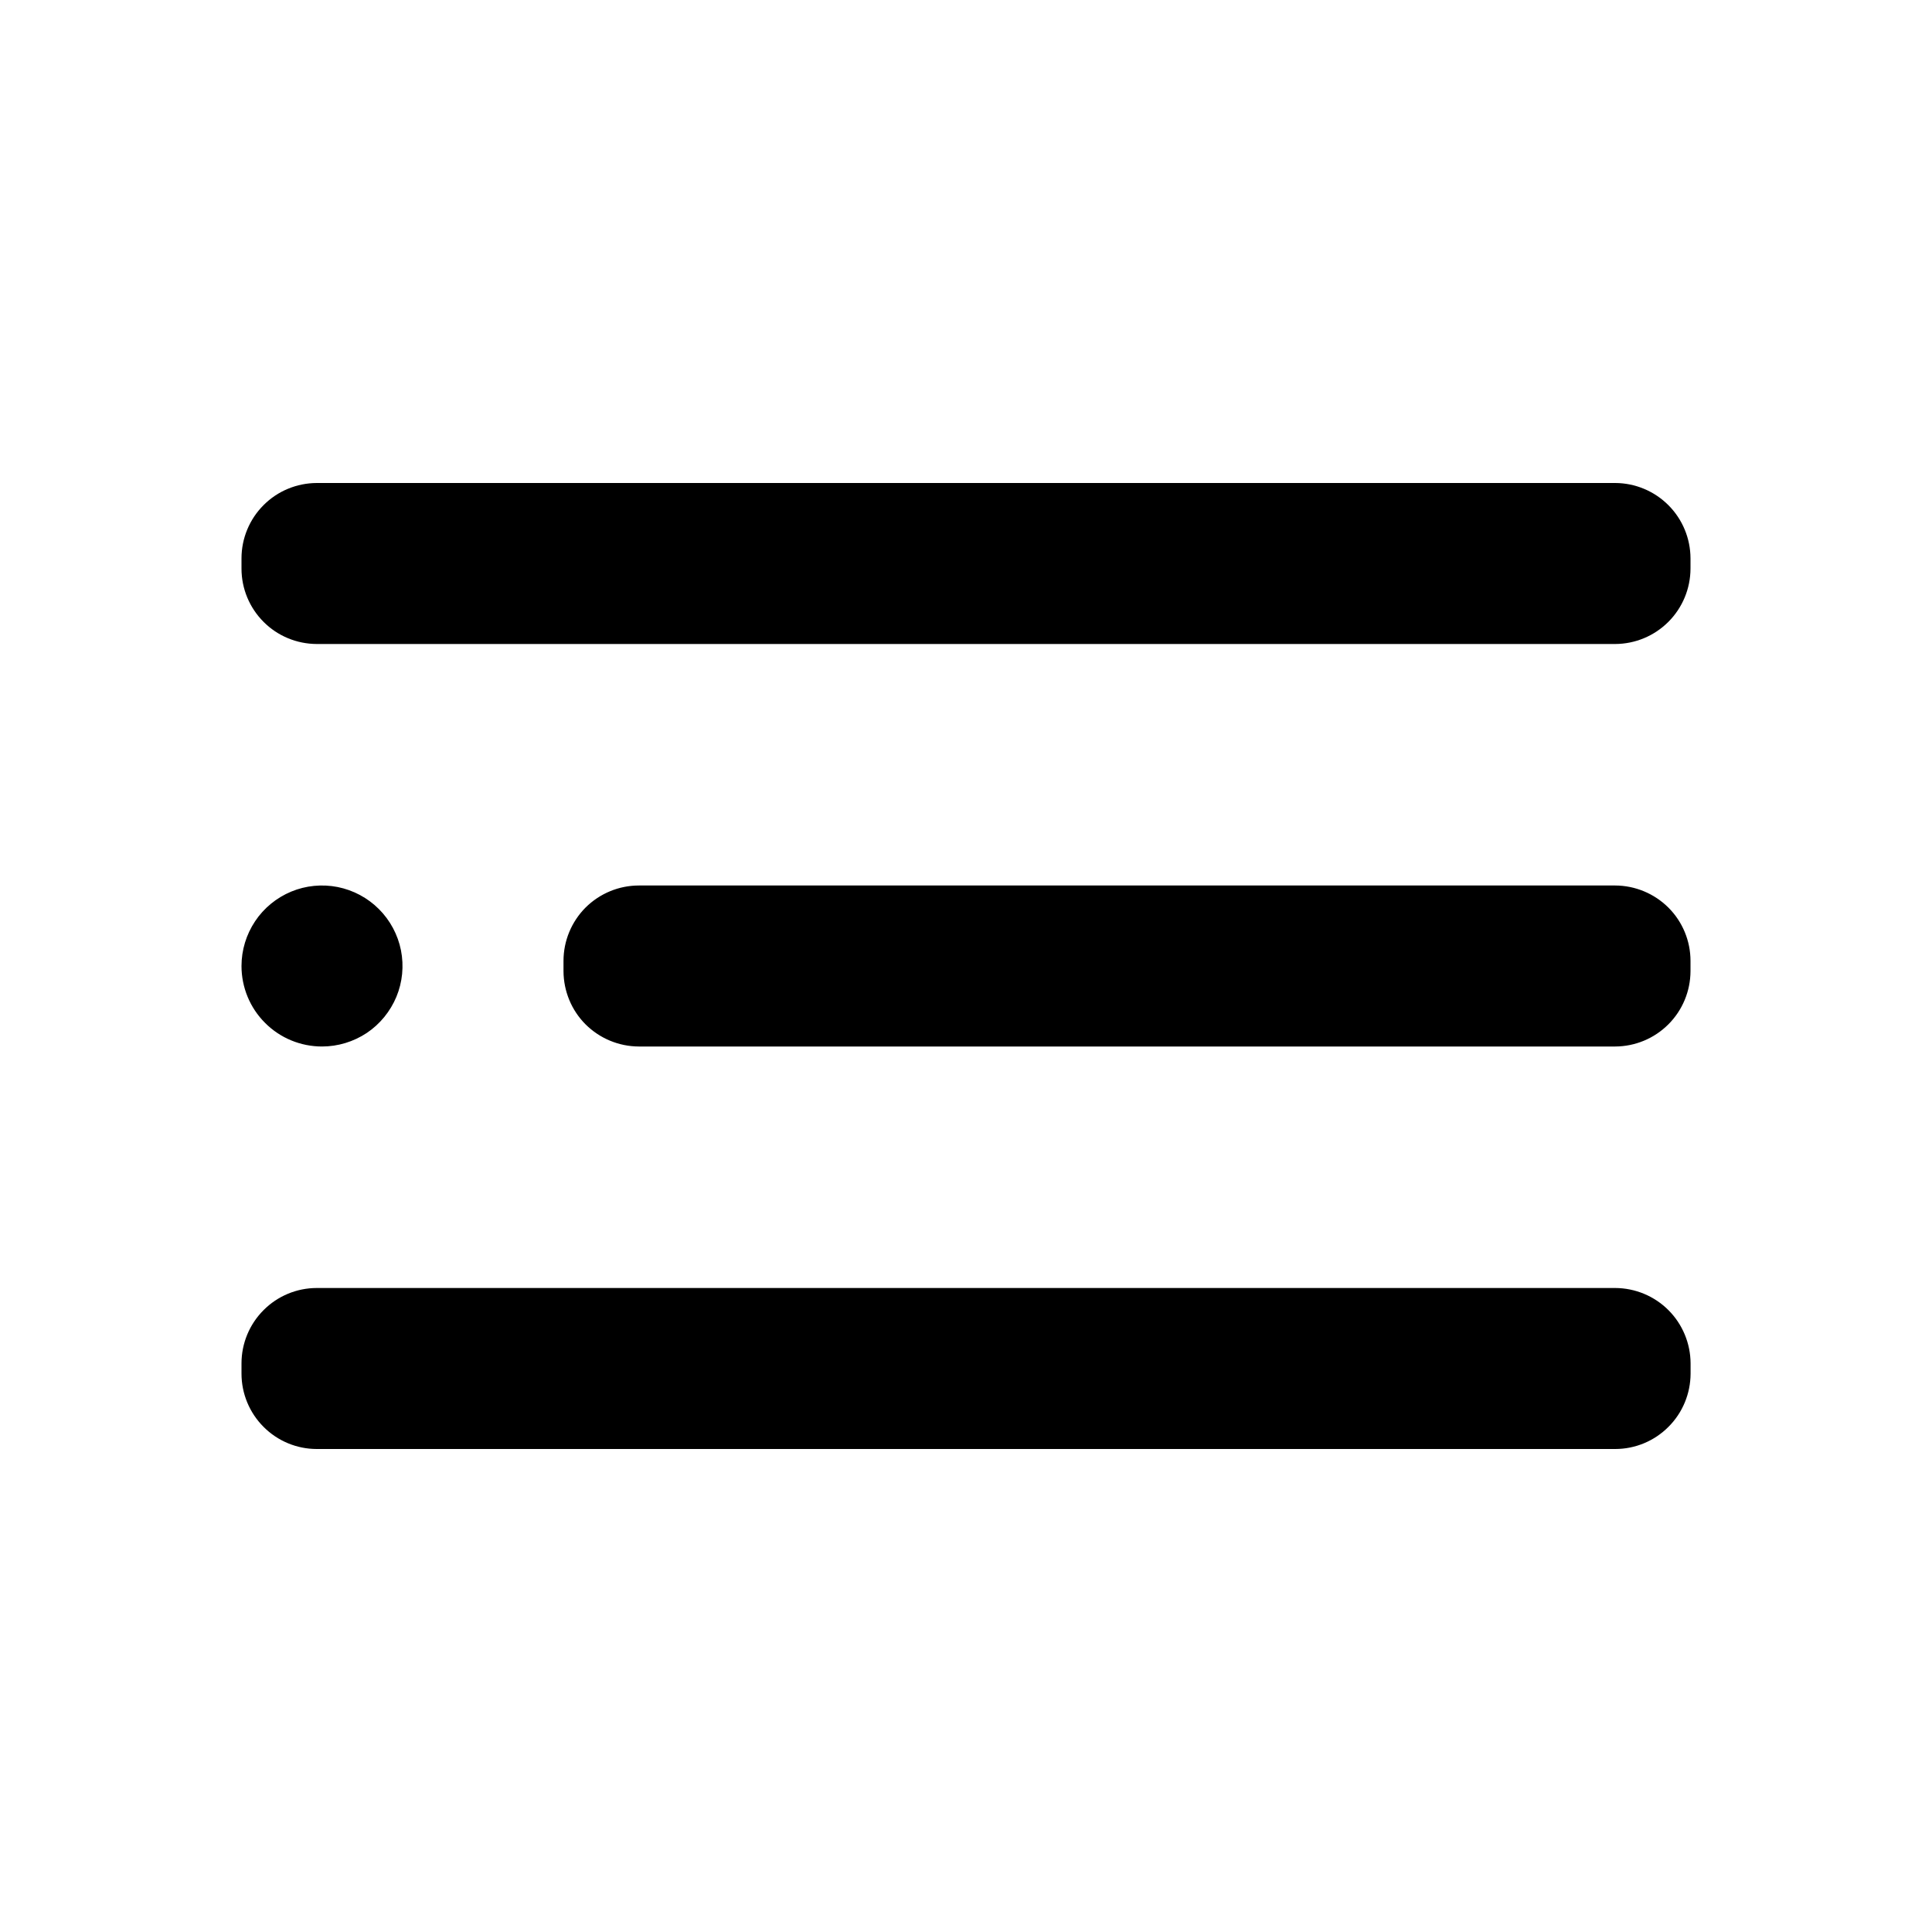 <?xml version="1.0" encoding="UTF-8" standalone="no"?> <svg width="24" height="24" viewBox="0 0 24 24" fill="none" xmlns="http://www.w3.org/2000/svg">
<path d="M3.935 18C3.687 18 3.449 17.901 3.274 17.725C3.099 17.55 3 17.312 3 17.064V16.936C3 16.688 3.099 16.45 3.274 16.275C3.449 16.099 3.687 16 3.935 16H20.065C20.313 16.001 20.551 16.1 20.726 16.275C20.901 16.45 21 16.688 21.001 16.936V17.064C21 17.312 20.902 17.55 20.726 17.725C20.551 17.901 20.313 18 20.065 18H3.935ZM7.935 13C7.687 12.999 7.45 12.9 7.274 12.725C7.099 12.55 7.001 12.312 7 12.064V11.936C7 11.688 7.099 11.45 7.274 11.274C7.45 11.099 7.688 11 7.936 11H20.065C20.313 11.001 20.55 11.1 20.726 11.275C20.901 11.45 21 11.688 21 11.936V12.064C20.999 12.312 20.901 12.549 20.725 12.725C20.55 12.9 20.313 12.999 20.065 13H7.935ZM3 12C3 11.802 3.059 11.609 3.169 11.444C3.278 11.28 3.435 11.152 3.617 11.076C3.8 11 4.001 10.981 4.195 11.019C4.389 11.058 4.567 11.153 4.707 11.293C4.847 11.433 4.942 11.611 4.981 11.805C5.019 11.999 5 12.2 4.924 12.383C4.848 12.565 4.72 12.722 4.556 12.832C4.391 12.941 4.198 13 4 13C3.735 13 3.48 12.895 3.293 12.707C3.105 12.52 3 12.265 3 12ZM3.935 8C3.687 7.999 3.449 7.901 3.274 7.725C3.099 7.55 3 7.312 3 7.064V6.936C3 6.688 3.099 6.45 3.274 6.275C3.449 6.099 3.687 6.001 3.935 6H20.065C20.313 6.001 20.55 6.1 20.725 6.275C20.901 6.451 20.999 6.688 21 6.936V7.064C20.999 7.312 20.901 7.549 20.725 7.725C20.55 7.9 20.313 7.999 20.065 8H3.935Z" fill="black"/>
</svg>
